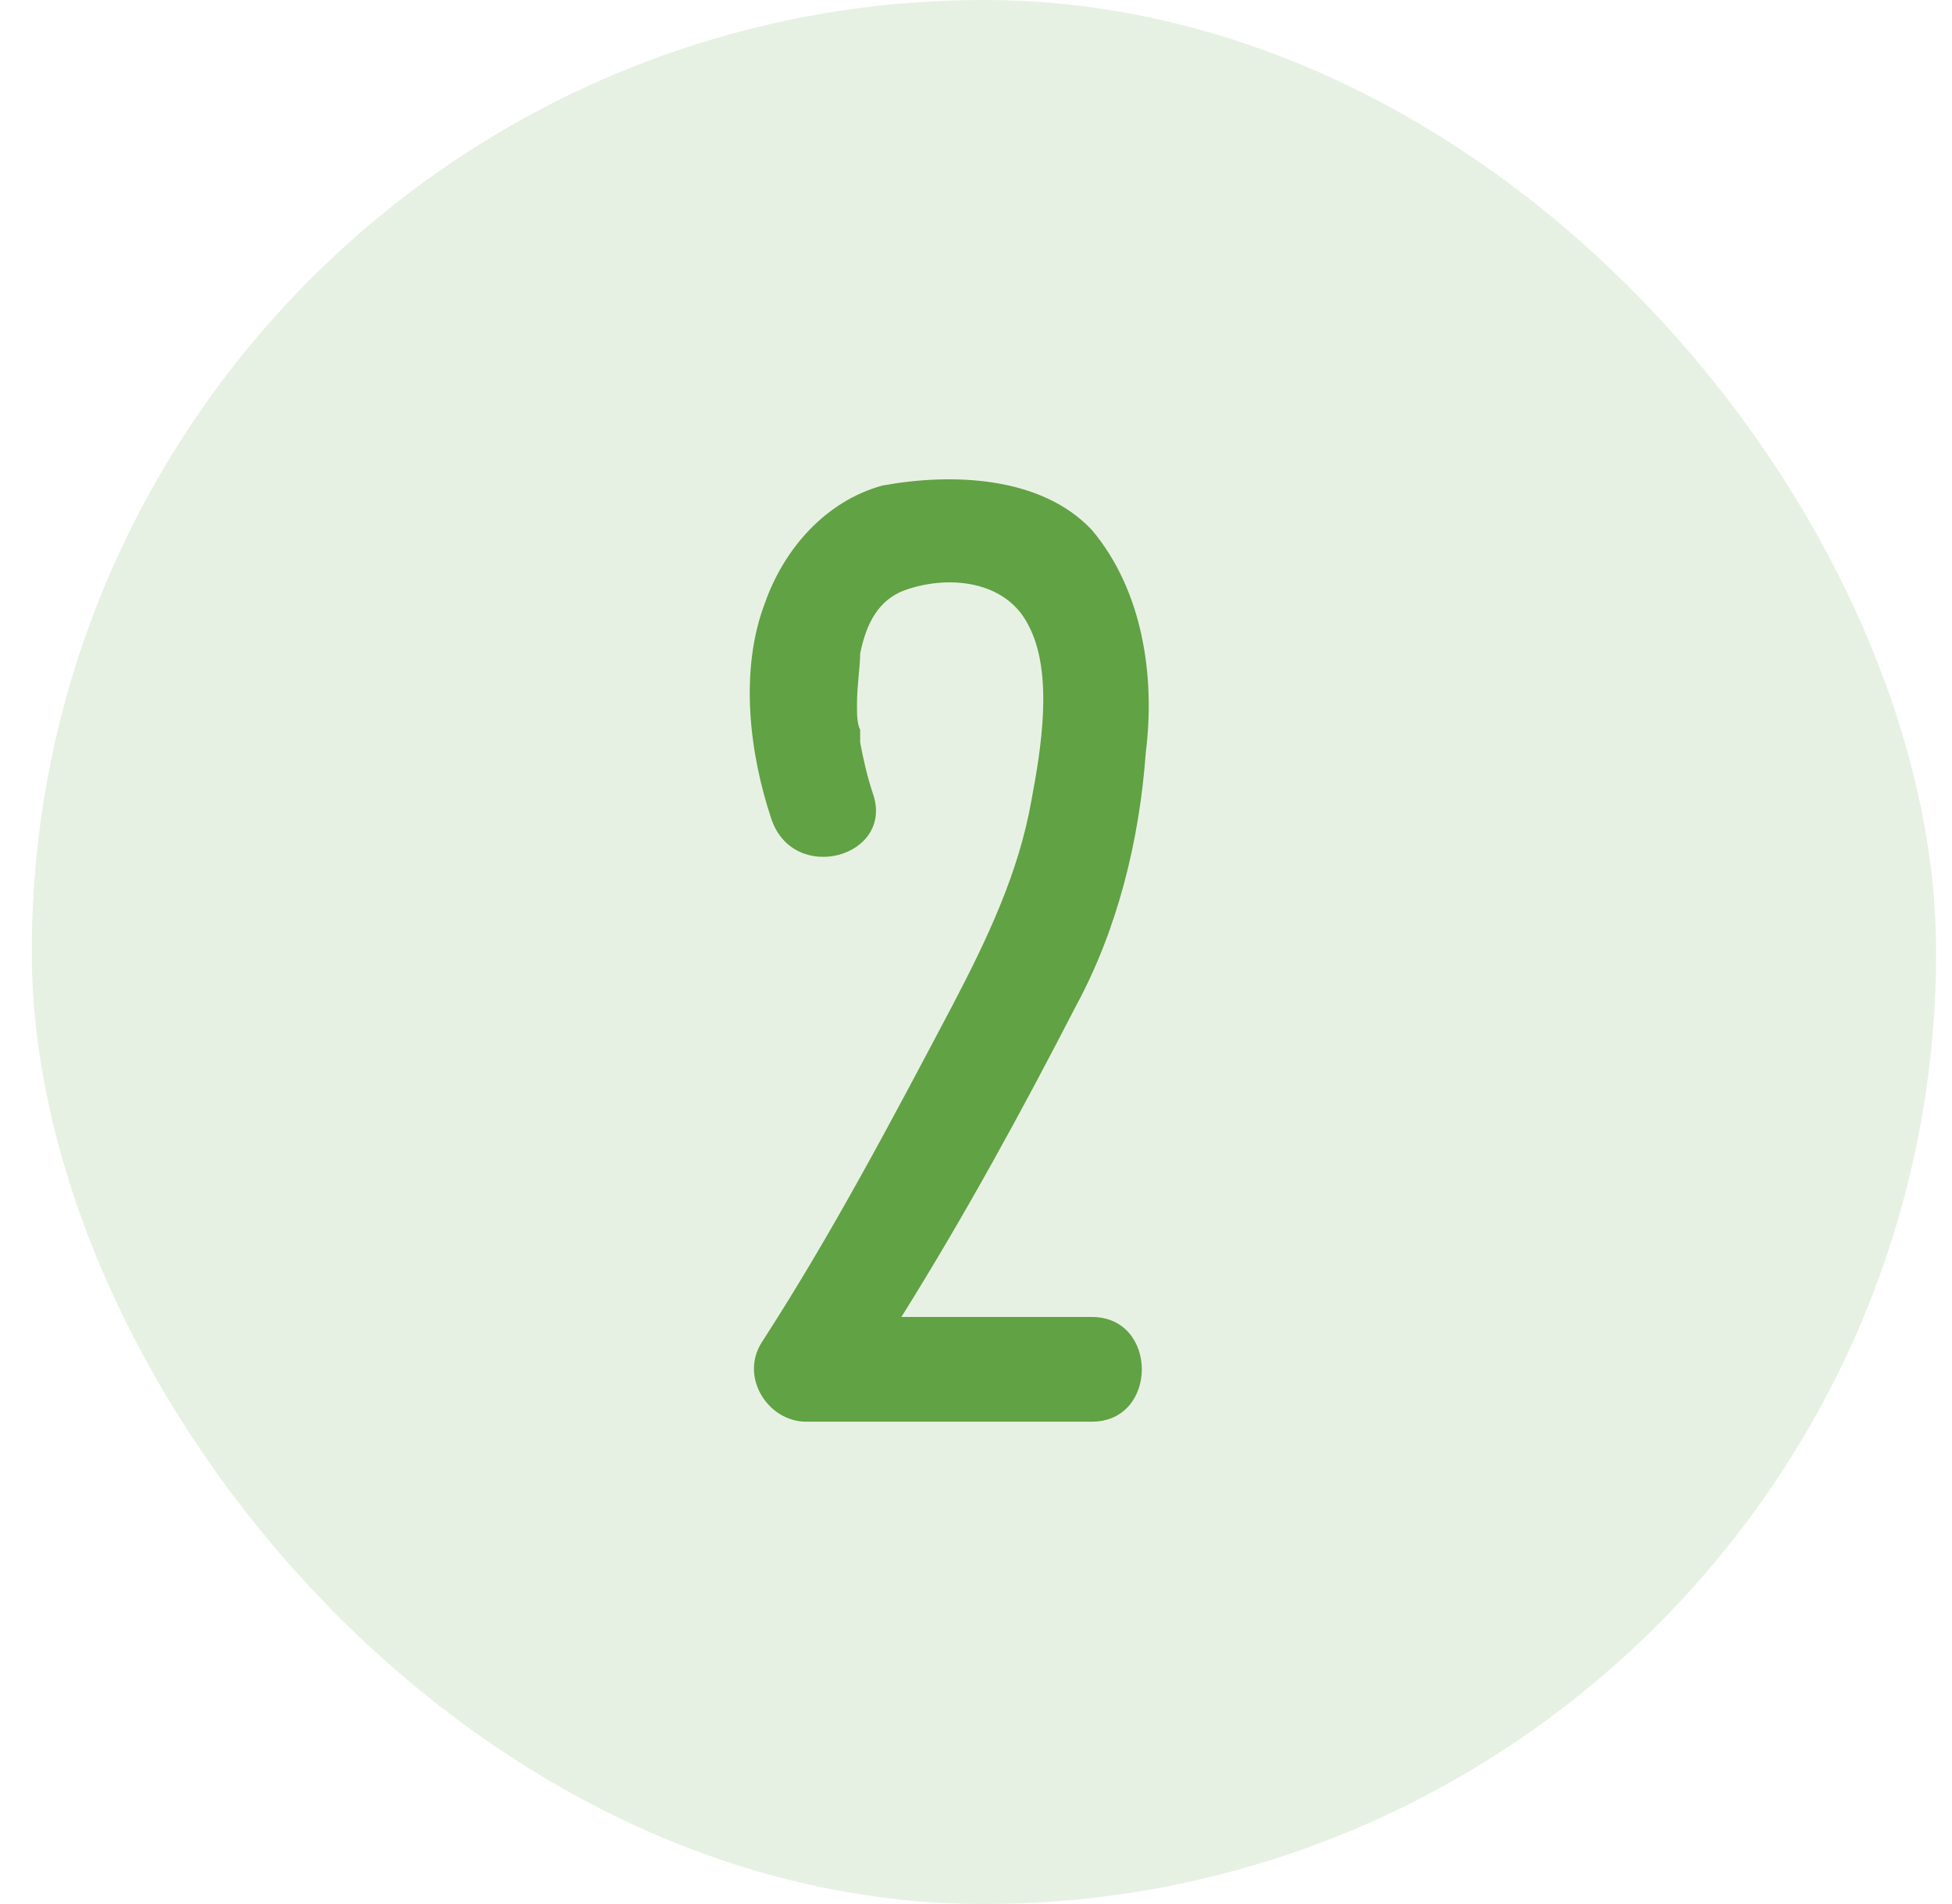 <svg width="41" height="40" viewBox="0 0 41 40" fill="none" xmlns="http://www.w3.org/2000/svg">
<rect x="0.667" width="40" height="40" rx="20" fill="#61A244" fill-opacity="0.15"/>
<path d="M22.6 21.133C21.467 23.333 20.267 25.533 18.933 27.667C20.267 27.667 21.6 27.667 22.933 27.667C24.333 27.667 24.333 29.867 22.933 29.867C20.933 29.867 18.933 29.867 16.933 29.867C16.133 29.867 15.533 28.933 16 28.2C17.467 25.933 18.733 23.533 20 21.133C20.733 19.733 21.4 18.333 21.667 16.8C21.867 15.733 22.133 14.133 21.6 13.133C21.133 12.2 19.933 12.067 19 12.4C18.467 12.6 18.2 13.067 18.067 13.733C18.067 14 18 14.4 18 14.8C18 15 18 15.2 18.067 15.333C18.067 15.333 18.067 15.333 18.067 15.4C18.067 15.467 18.067 15.533 18.067 15.6C18.133 15.933 18.2 16.267 18.333 16.667C18.8 18 16.667 18.6 16.2 17.2C15.733 15.8 15.533 14.067 16.067 12.667C16.467 11.533 17.333 10.533 18.533 10.2C20 9.933 21.867 10 22.933 11.133C24 12.4 24.267 14.2 24.067 15.8C23.933 17.667 23.467 19.533 22.6 21.133Z" fill="#61A244"/>
</svg>
